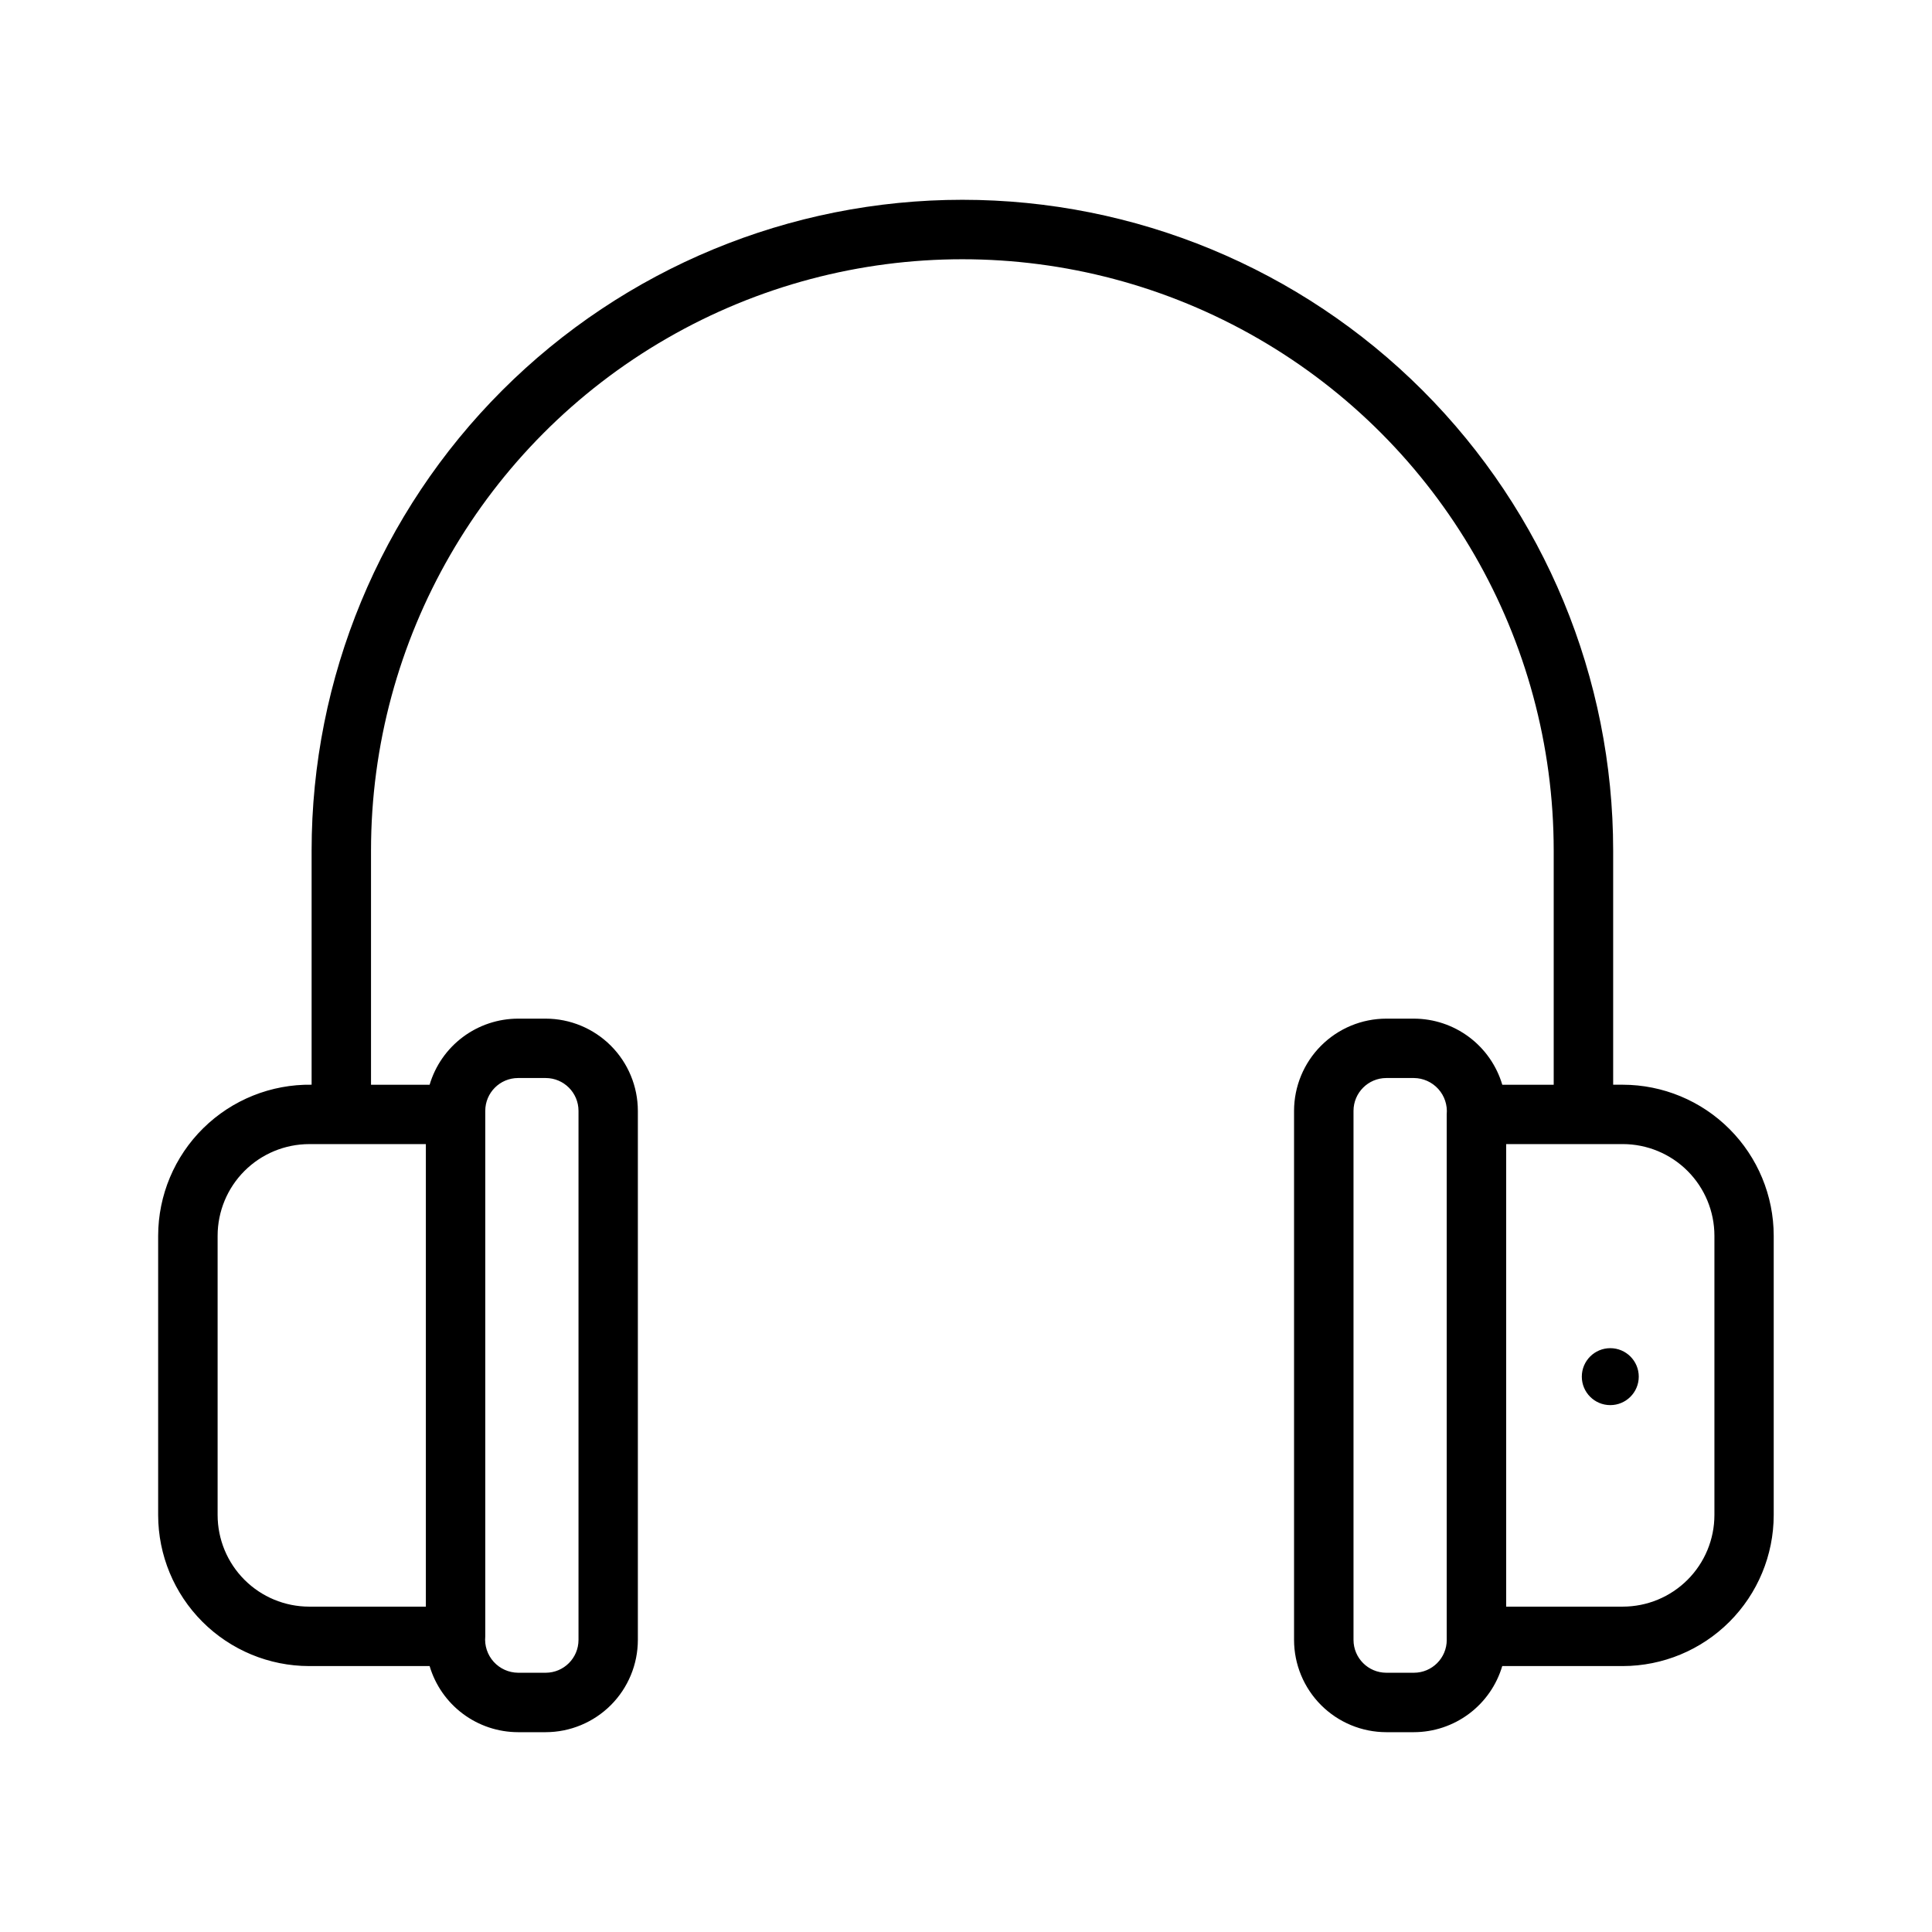 <?xml version="1.0" encoding="UTF-8"?>
<!-- Uploaded to: ICON Repo, www.svgrepo.com, Generator: ICON Repo Mixer Tools -->
<svg fill="#000000" width="800px" height="800px" version="1.1" viewBox="144 144 512 512" xmlns="http://www.w3.org/2000/svg">
 <g>
  <path d="m574.06 431.46h-2.555v-62.055c0-45.738-18.172-89.602-50.512-121.95-32.344-32.34-76.207-50.508-121.95-50.508s-89.605 18.168-121.95 50.508c-32.344 32.344-50.512 76.207-50.512 121.95v62.055c-10.719-0.156-21.055 3.988-28.699 11.508-7.641 7.519-11.949 17.785-11.969 28.508v74.035c0.012 10.609 4.234 20.781 11.734 28.281 7.504 7.504 17.676 11.723 28.285 11.734h31.926-0.004c1.5 5.055 4.59 9.488 8.812 12.645 4.223 3.156 9.348 4.867 14.621 4.875h7.312c6.481-0.008 12.691-2.586 17.277-7.168 4.582-4.582 7.156-10.797 7.164-17.277v-140.21c-0.008-6.481-2.582-12.695-7.164-17.277-4.586-4.582-10.797-7.16-17.277-7.164h-7.312c-5.269 0.008-10.398 1.715-14.621 4.871-4.223 3.156-7.312 7.59-8.812 12.645h-15.531v-62.055c0-55.988 29.871-107.72 78.359-135.71 48.484-27.996 108.22-27.996 156.71 0 48.488 27.992 78.355 79.727 78.355 135.71v62.055h-13.625c-1.5-5.055-4.59-9.488-8.812-12.645-4.223-3.156-9.348-4.863-14.621-4.871h-7.312c-6.481 0.004-12.691 2.582-17.273 7.164s-7.16 10.797-7.168 17.277v140.21c0.008 6.481 2.586 12.695 7.168 17.277 4.582 4.582 10.793 7.16 17.273 7.168h7.301c5.273-0.008 10.402-1.719 14.621-4.875 4.223-3.156 7.312-7.59 8.812-12.645h31.926c10.605-0.012 20.777-4.231 28.281-11.734 7.5-7.5 11.723-17.672 11.734-28.281v-74.035c-0.012-10.609-4.231-20.777-11.73-28.277-7.5-7.504-17.668-11.723-28.273-11.738zm-301.46 6.926c0.004-4.801 3.894-8.695 8.699-8.699h7.312c4.801 0.004 8.695 3.898 8.699 8.699v140.21c-0.008 4.805-3.898 8.695-8.699 8.699h-7.312c-2.469-0.02-4.82-1.074-6.473-2.91-1.652-1.832-2.461-4.277-2.227-6.734zm-15.742 131.39h-30.914c-6.438-0.004-12.605-2.562-17.156-7.113-4.551-4.551-7.109-10.719-7.117-17.156v-74.035c0.008-6.434 2.566-12.605 7.117-17.156 4.551-4.551 10.719-7.109 17.156-7.117h30.914zm270.55 8.82h-0.004c-0.004 4.805-3.894 8.695-8.699 8.699h-7.312c-4.801-0.004-8.691-3.894-8.699-8.699v-140.21c0.008-4.801 3.898-8.695 8.699-8.699h7.301c2.469 0.02 4.816 1.074 6.473 2.91 1.652 1.832 2.461 4.273 2.227 6.734v139.27zm70.93-33.09c-0.008 6.438-2.57 12.605-7.121 17.156-4.551 4.551-10.719 7.109-17.152 7.113h-30.914v-122.58h30.914c6.434 0.008 12.602 2.566 17.152 7.117 4.551 4.551 7.113 10.723 7.121 17.156z"/>
  <path d="m570.74 501.28c-4.168 0-7.543 3.375-7.543 7.543 0 4.168 3.375 7.547 7.543 7.547s7.547-3.379 7.547-7.547c0-4.168-3.379-7.543-7.547-7.543z"/>
 </g>
</svg>